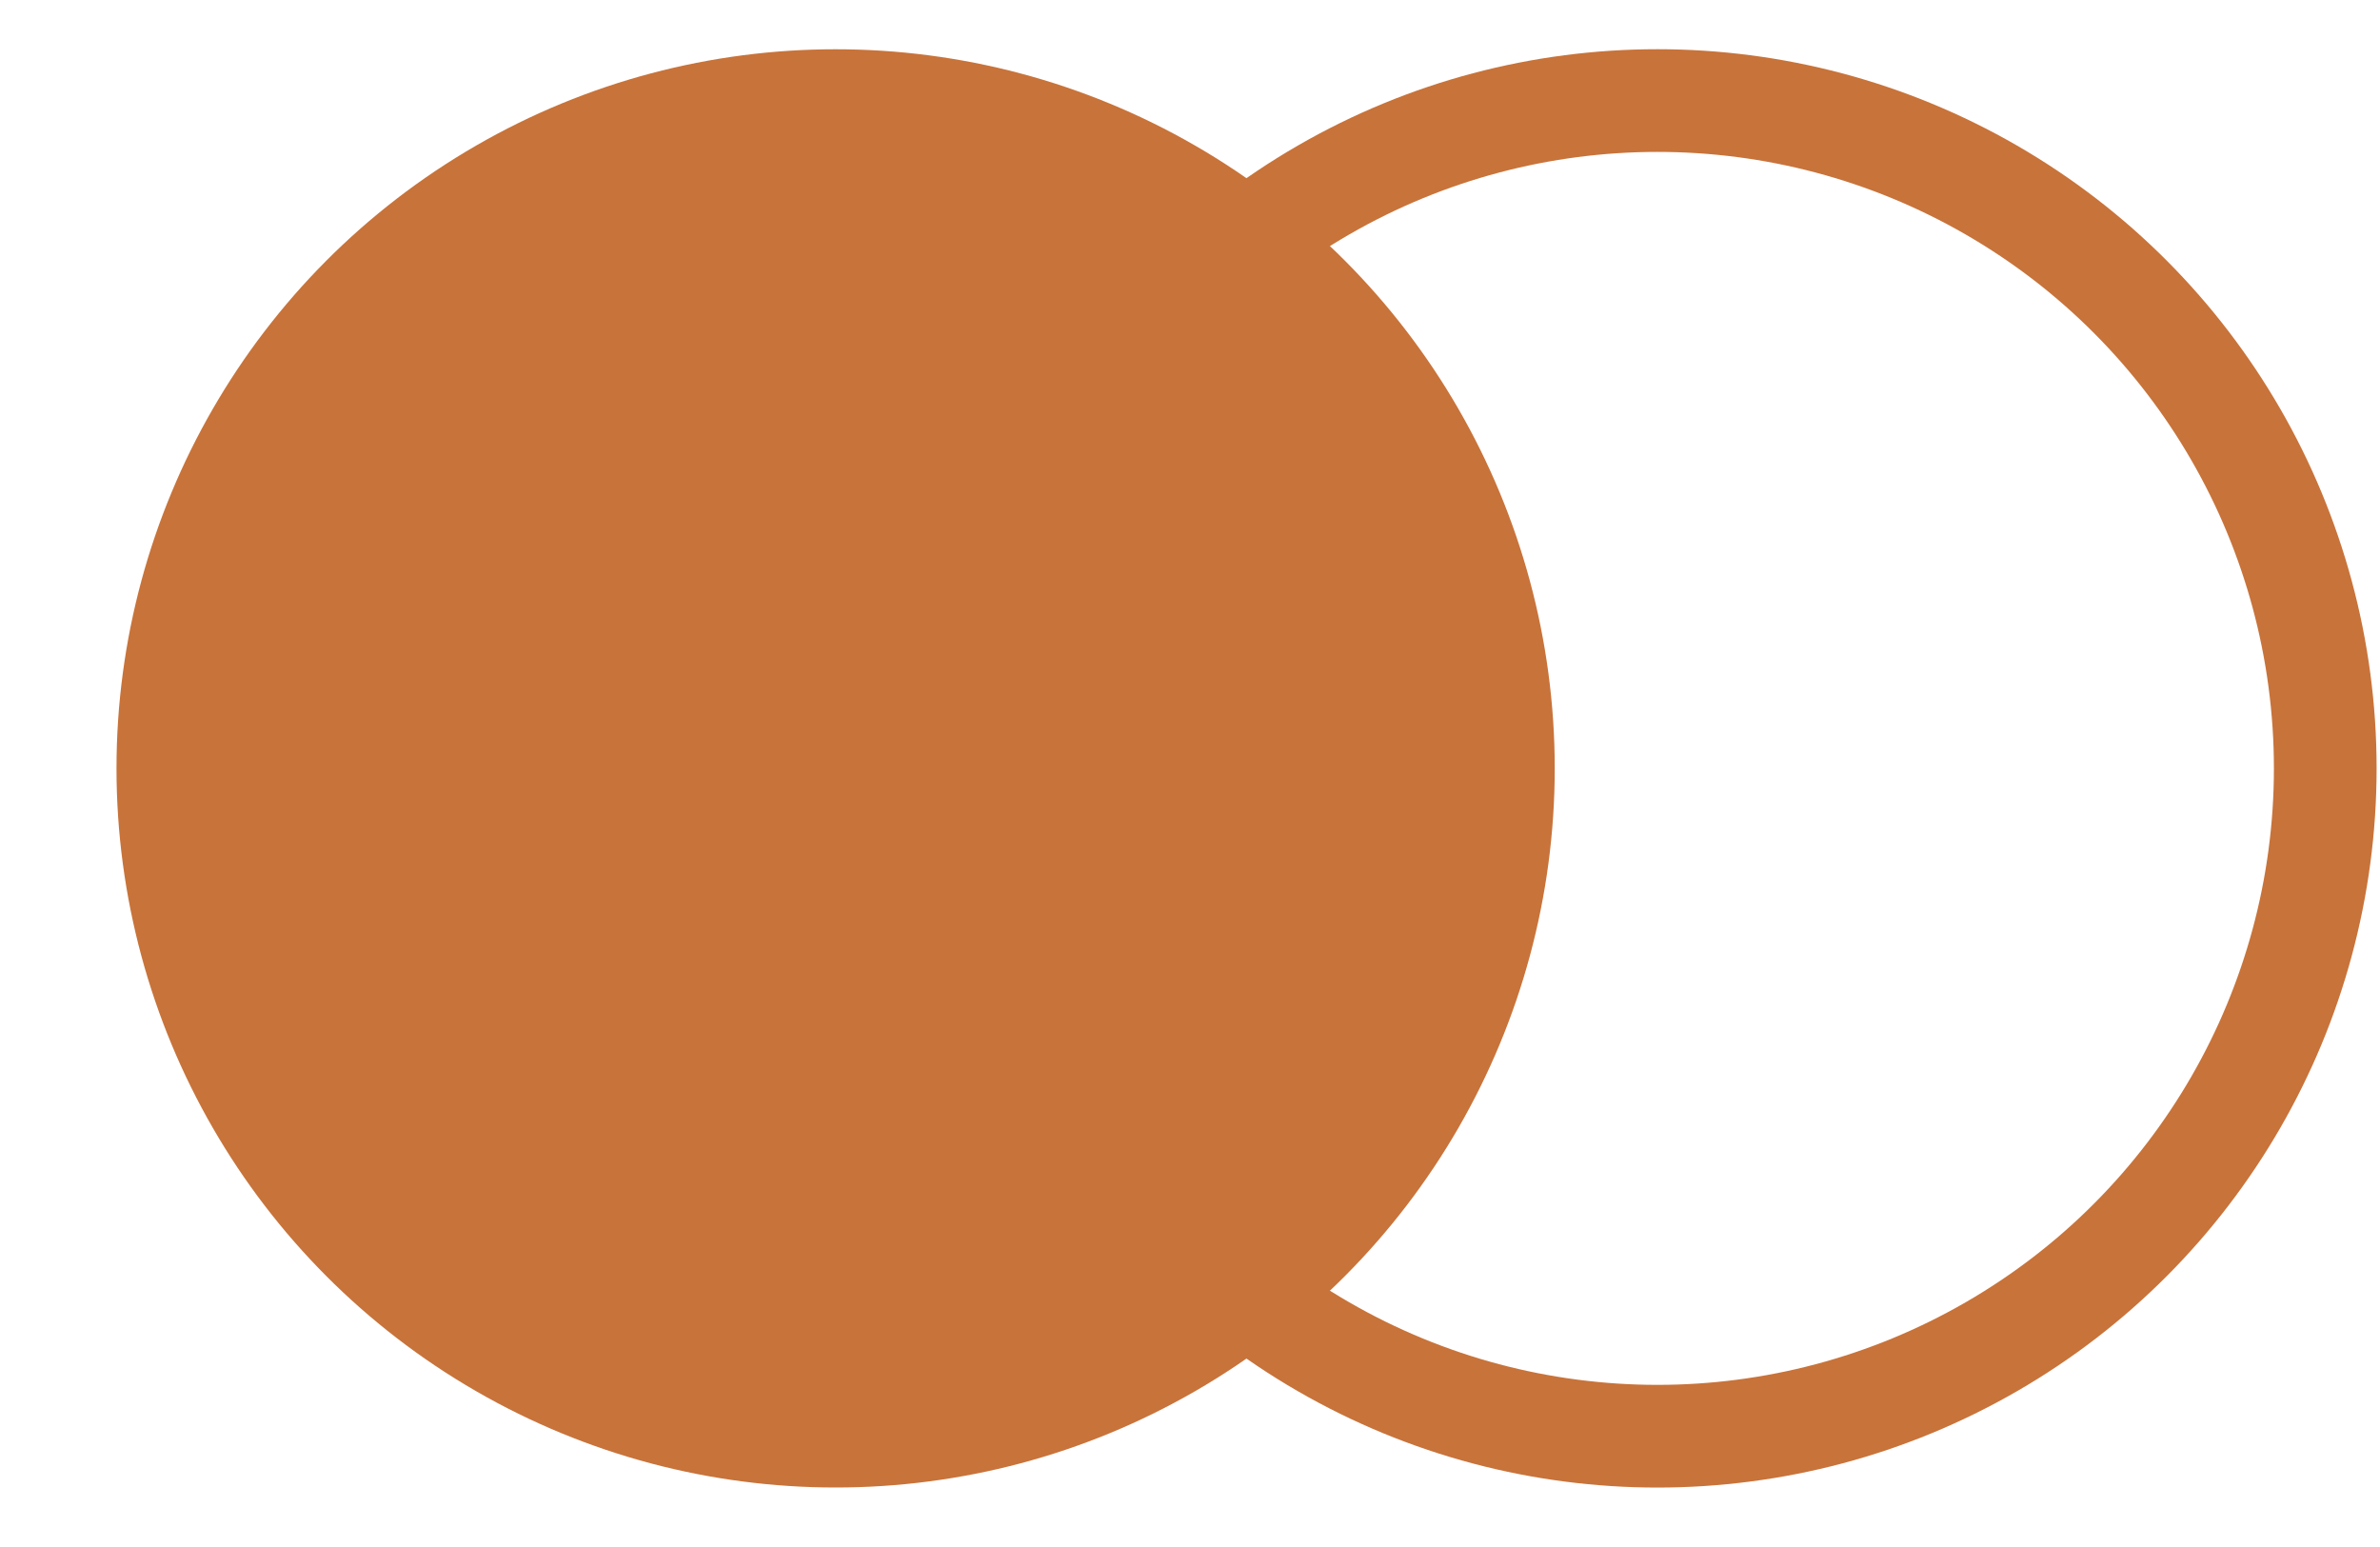 <?xml version="1.0" encoding="UTF-8"?> <svg xmlns="http://www.w3.org/2000/svg" width="20" height="13" viewBox="0 0 20 13" fill="none"><circle cx="7.022" cy="6.457" r="6.043" fill="#C8733A"></circle><circle cx="13.928" cy="6.457" r="5.612" stroke="#C8733A" stroke-width="0.863"></circle></svg> 